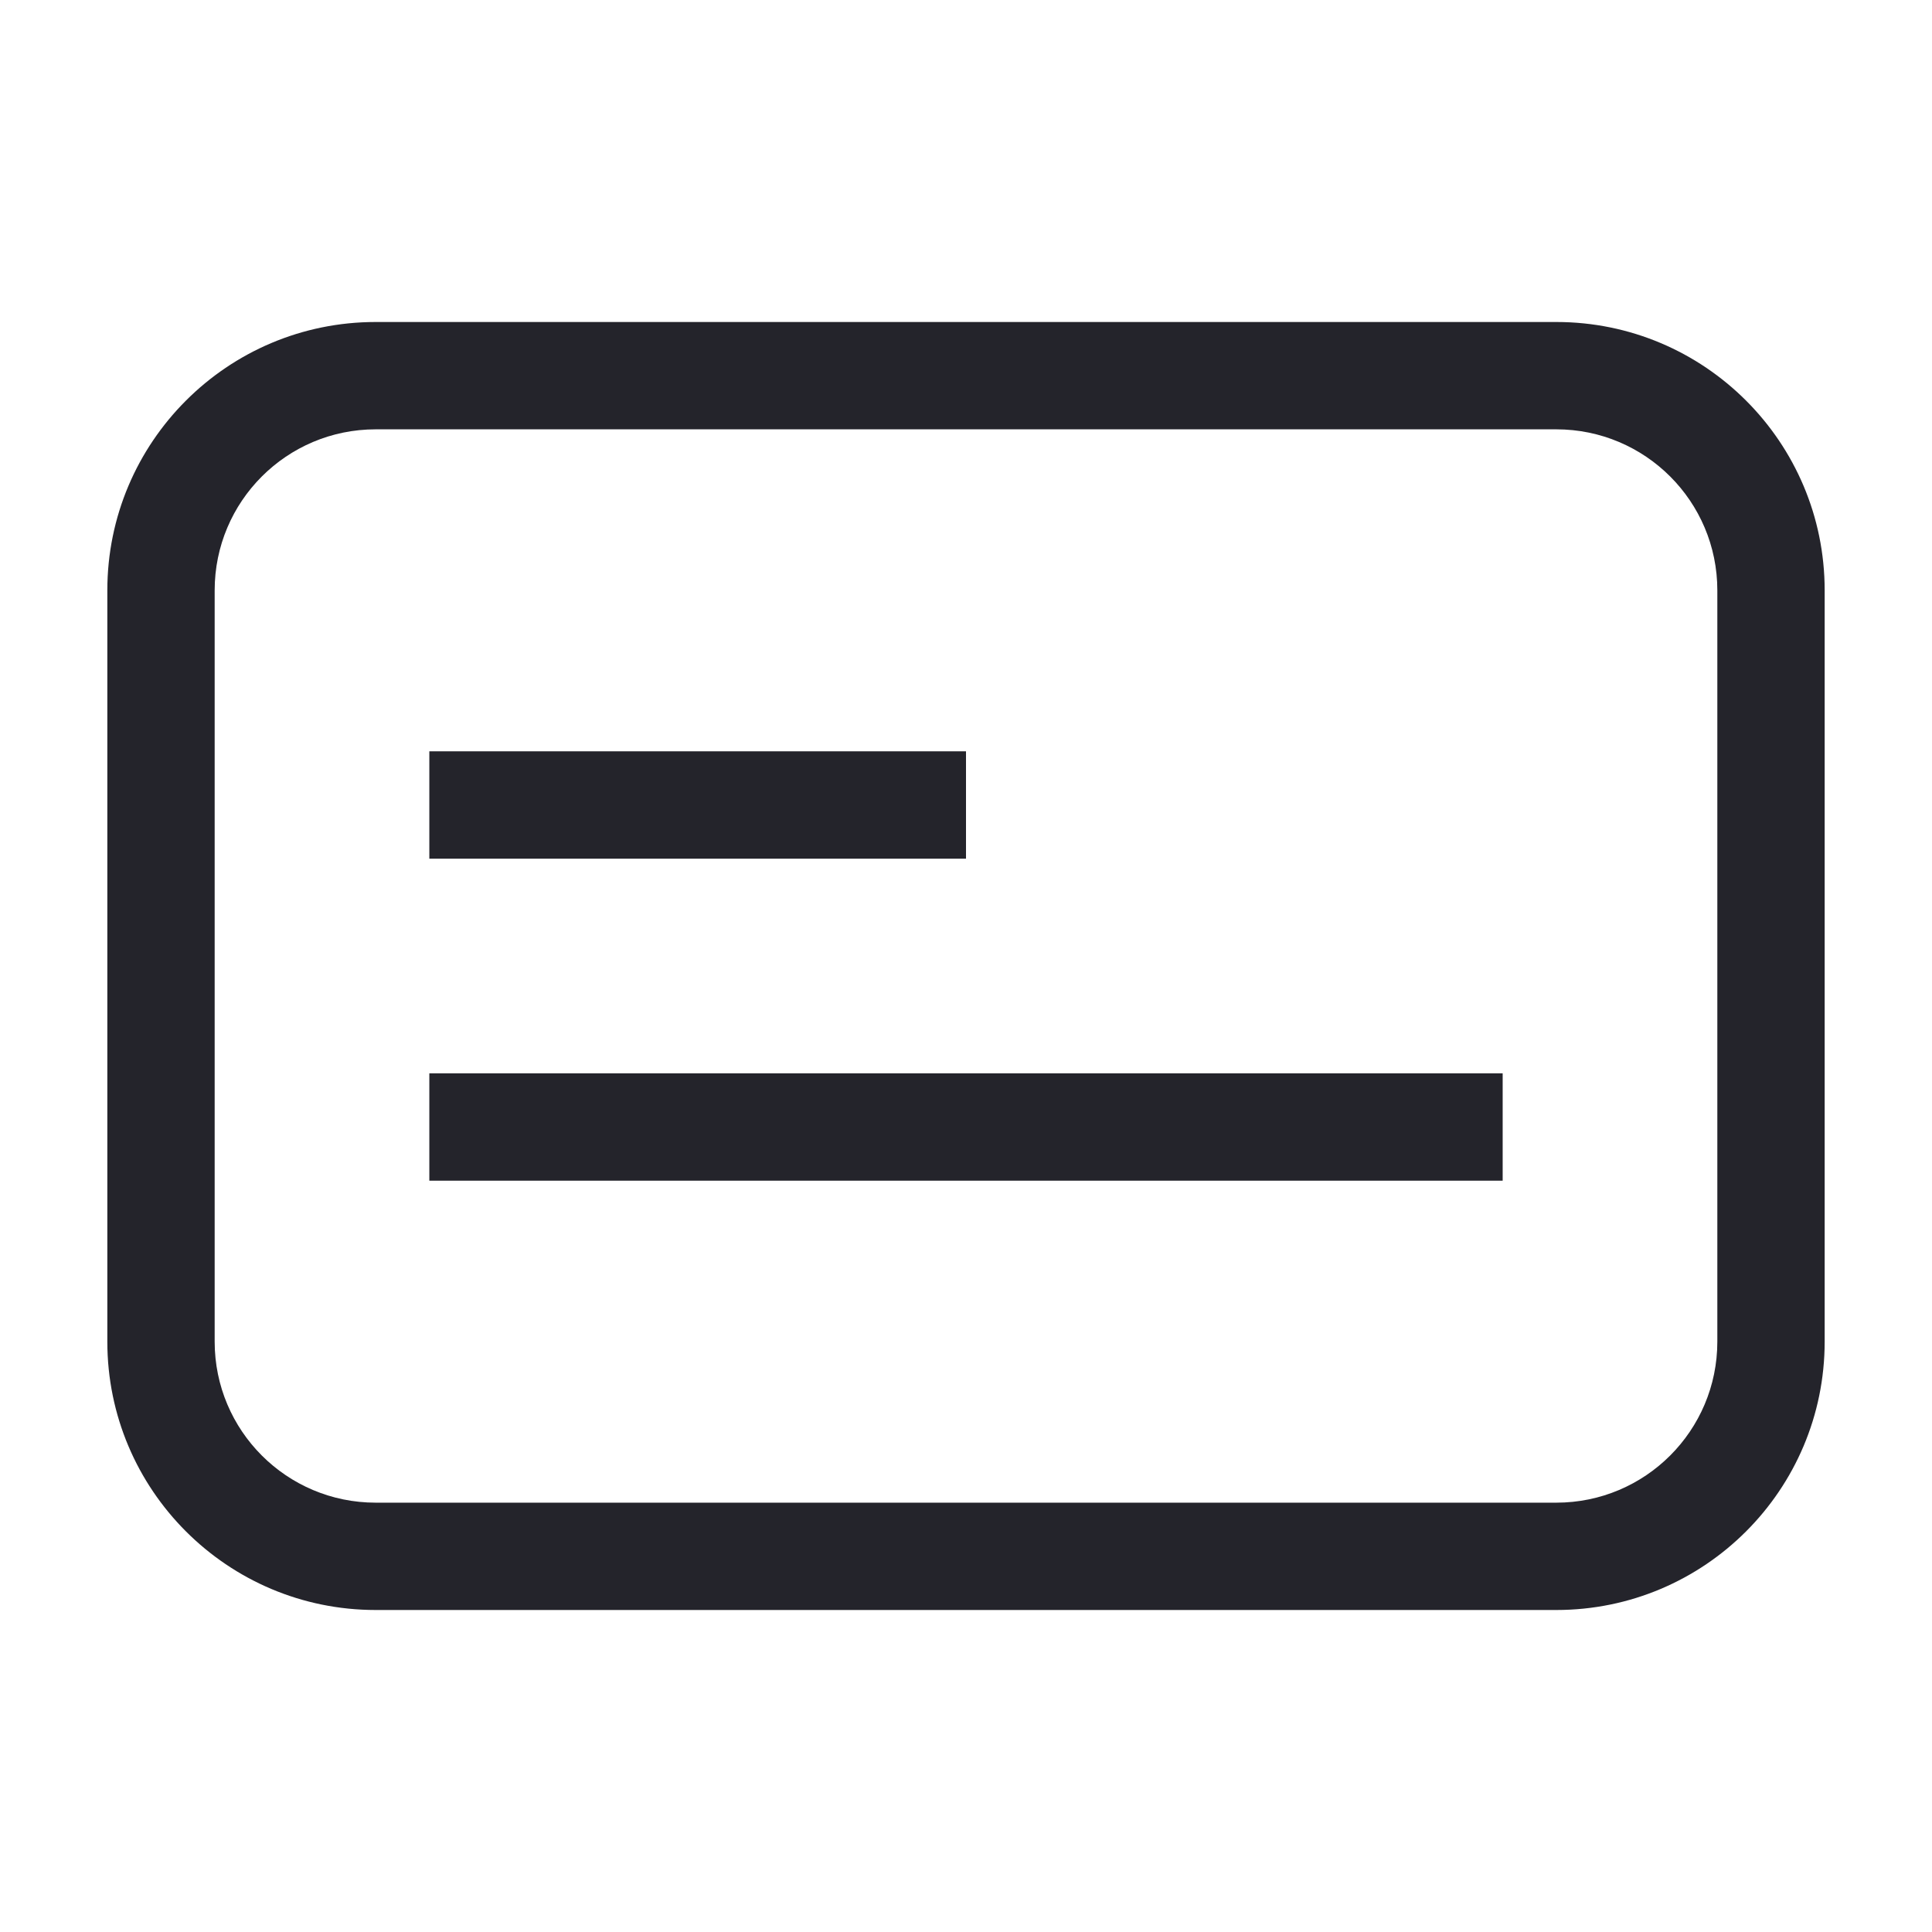 <svg width="36" height="36" viewBox="0 0 36 36" fill="none" xmlns="http://www.w3.org/2000/svg">
<path fill-rule="evenodd" clip-rule="evenodd" d="M2 11C2 8.239 4.239 6 7 6H29C31.761 6 34 8.239 34 11V25C34 27.761 31.761 30 29 30H7C4.239 30 2 27.761 2 25V11ZM7 8C5.343 8 4 9.343 4 11V25C4 26.657 5.343 28 7 28H29C30.657 28 32 26.657 32 25V11C32 9.343 30.657 8 29 8H7ZM18 16H8V14H18V16ZM28 20V22H8V20H28Z" fill="#24242B"/>
</svg>
